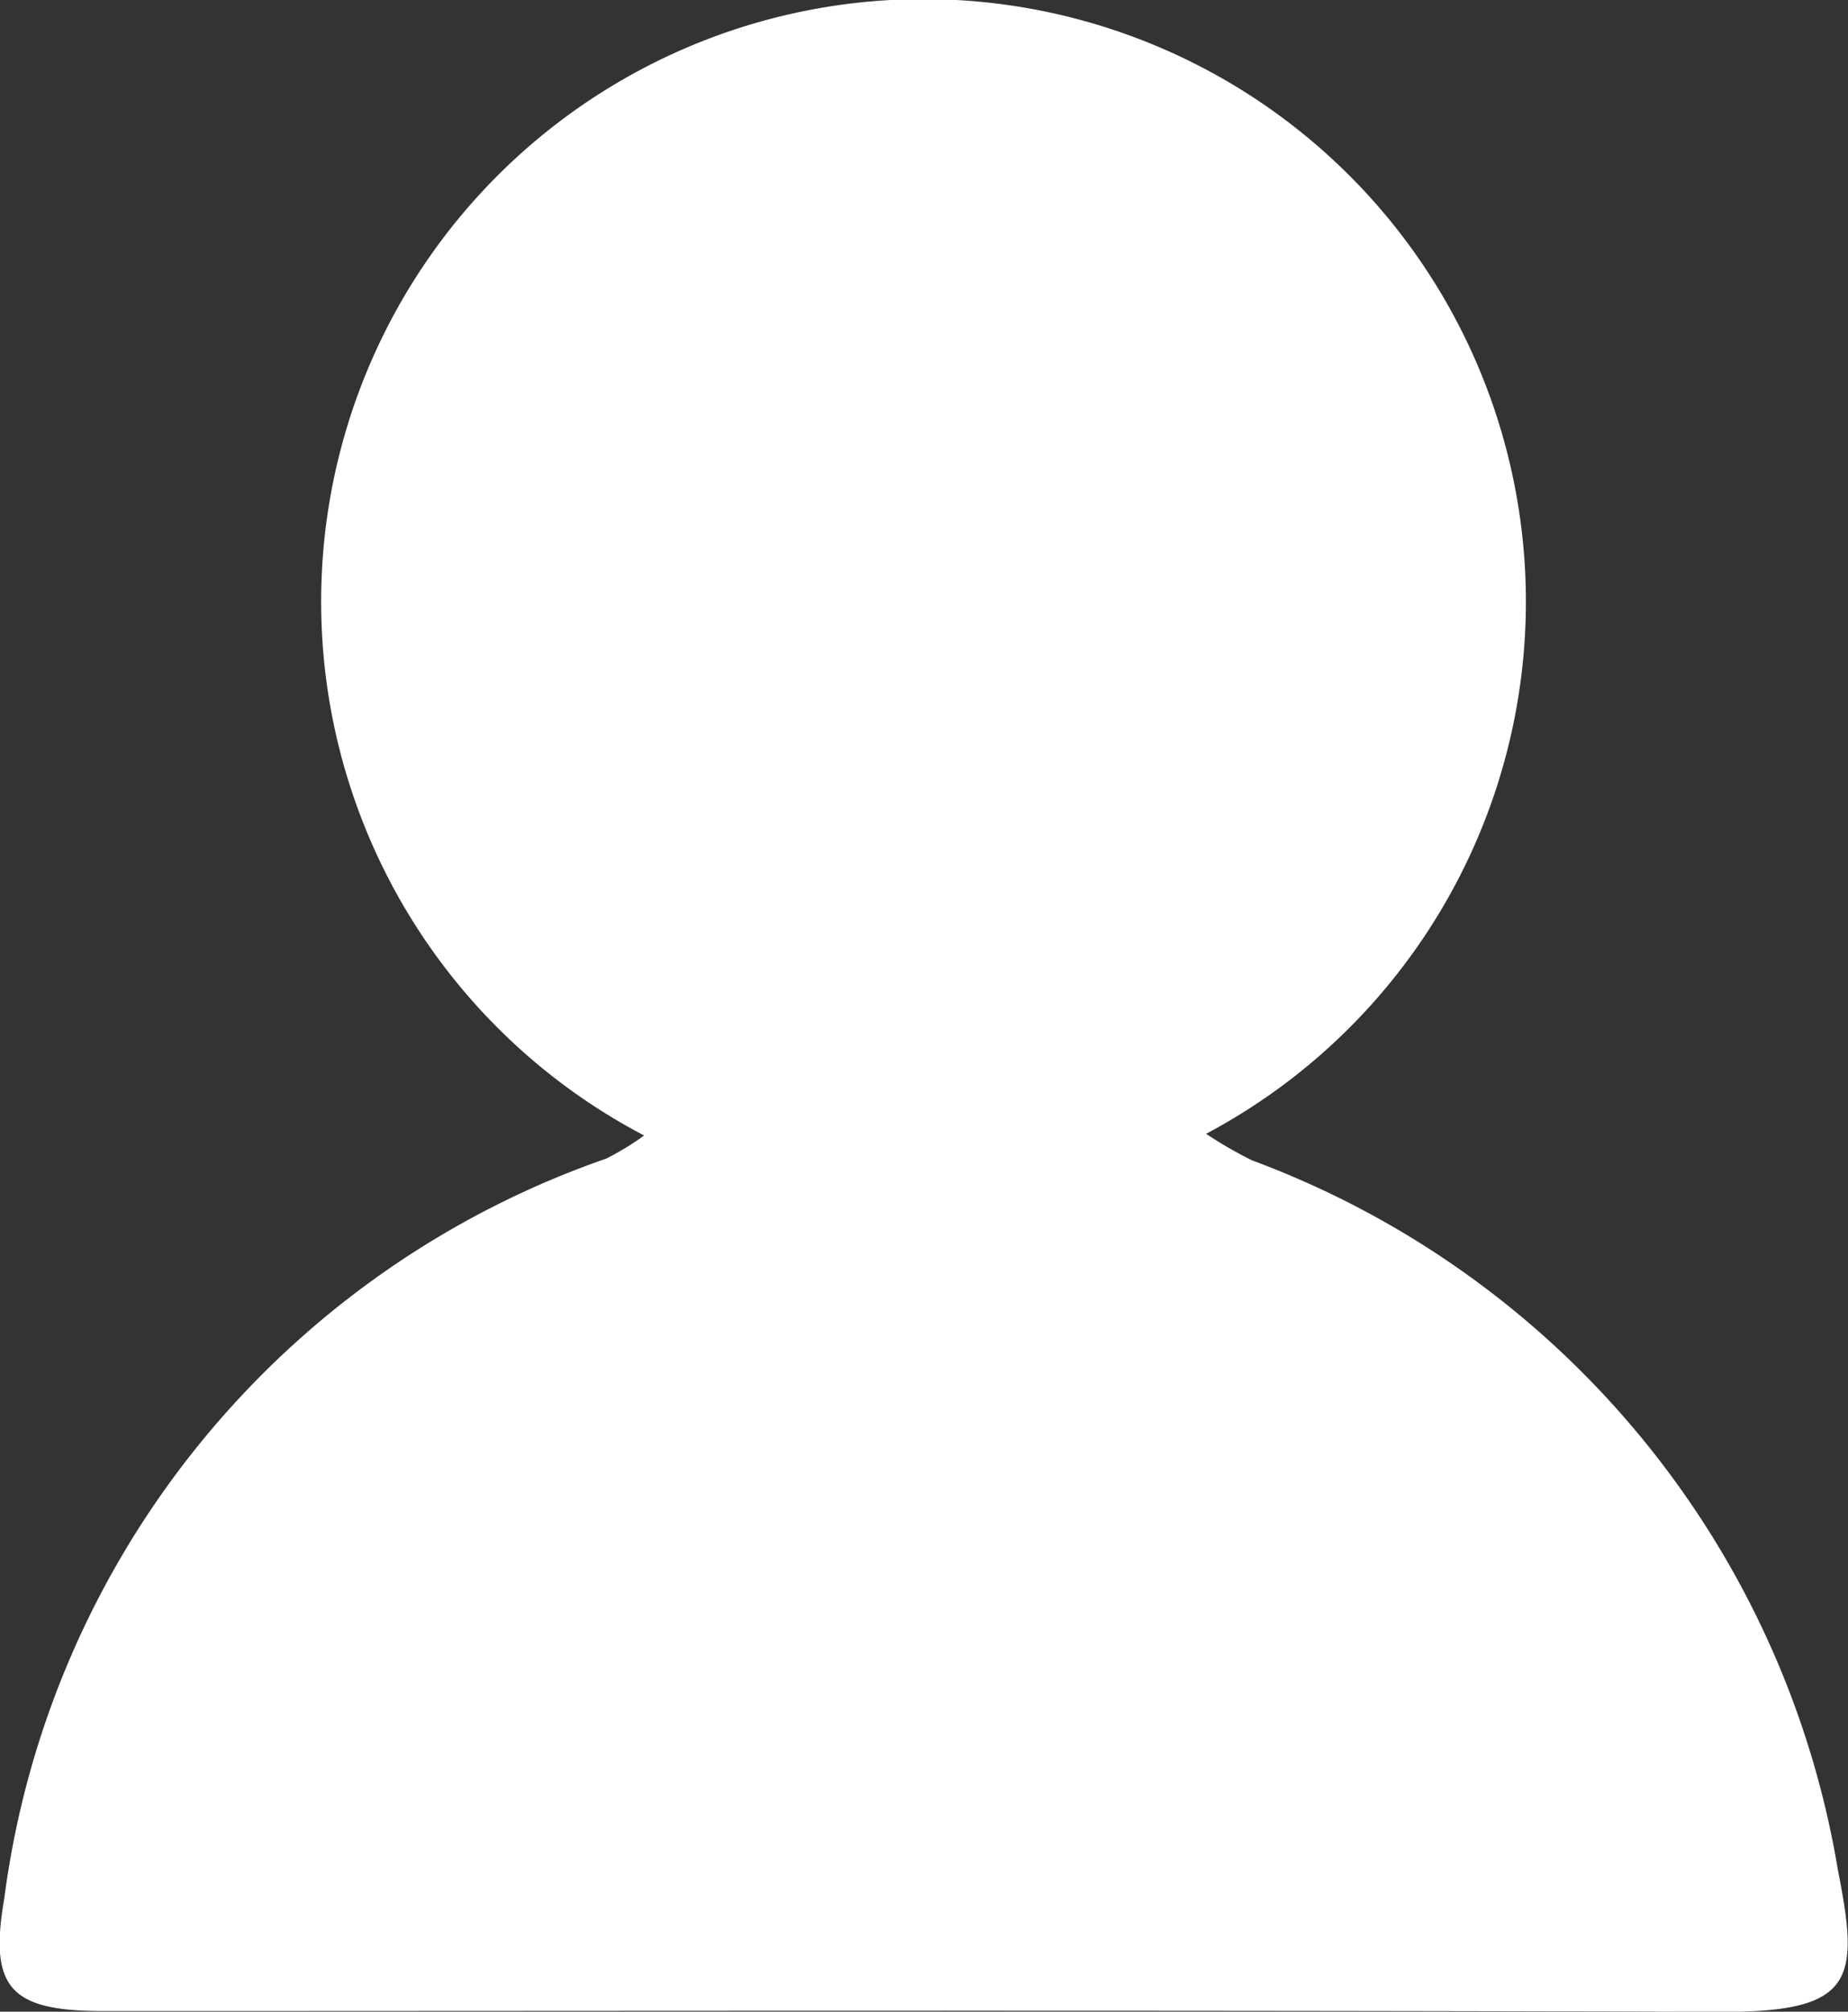 <svg id="Groupe_3149" data-name="Groupe 3149" xmlns="http://www.w3.org/2000/svg" xmlns:xlink="http://www.w3.org/1999/xlink" width="16.045" height="17.461" viewBox="0 0 16.045 17.461">
  <rect x="0" y="0" width="16.045" height="17.461" fill="#333333" stroke="none"/>
  <defs>
    <clipPath id="clip-path">
      <rect id="Rectangle_4624" data-name="Rectangle 4624" width="16.045" height="17.461" fill="#fff"/>
    </clipPath>
  </defs>
  <g id="Groupe_3148" data-name="Groupe 3148" clip-path="url(#clip-path)">
    <path id="Tracé_2014" data-name="Tracé 2014" d="M5.594,9.857a5.23,5.23,0,1,1,4.877-.016,3.56,3.56,0,0,0,.4.231,7.963,7.963,0,0,1,5.086,6.163c.187.946.147,1.231-1.01,1.227-4.686-.016-9.372-.007-14.058-.007-.8,0-.988-.2-.853-.977a7.876,7.876,0,0,1,5.227-6.422,2.427,2.427,0,0,0,.328-.2" transform="translate(0.001 0)" fill="#fff"/>
  </g>
</svg>
